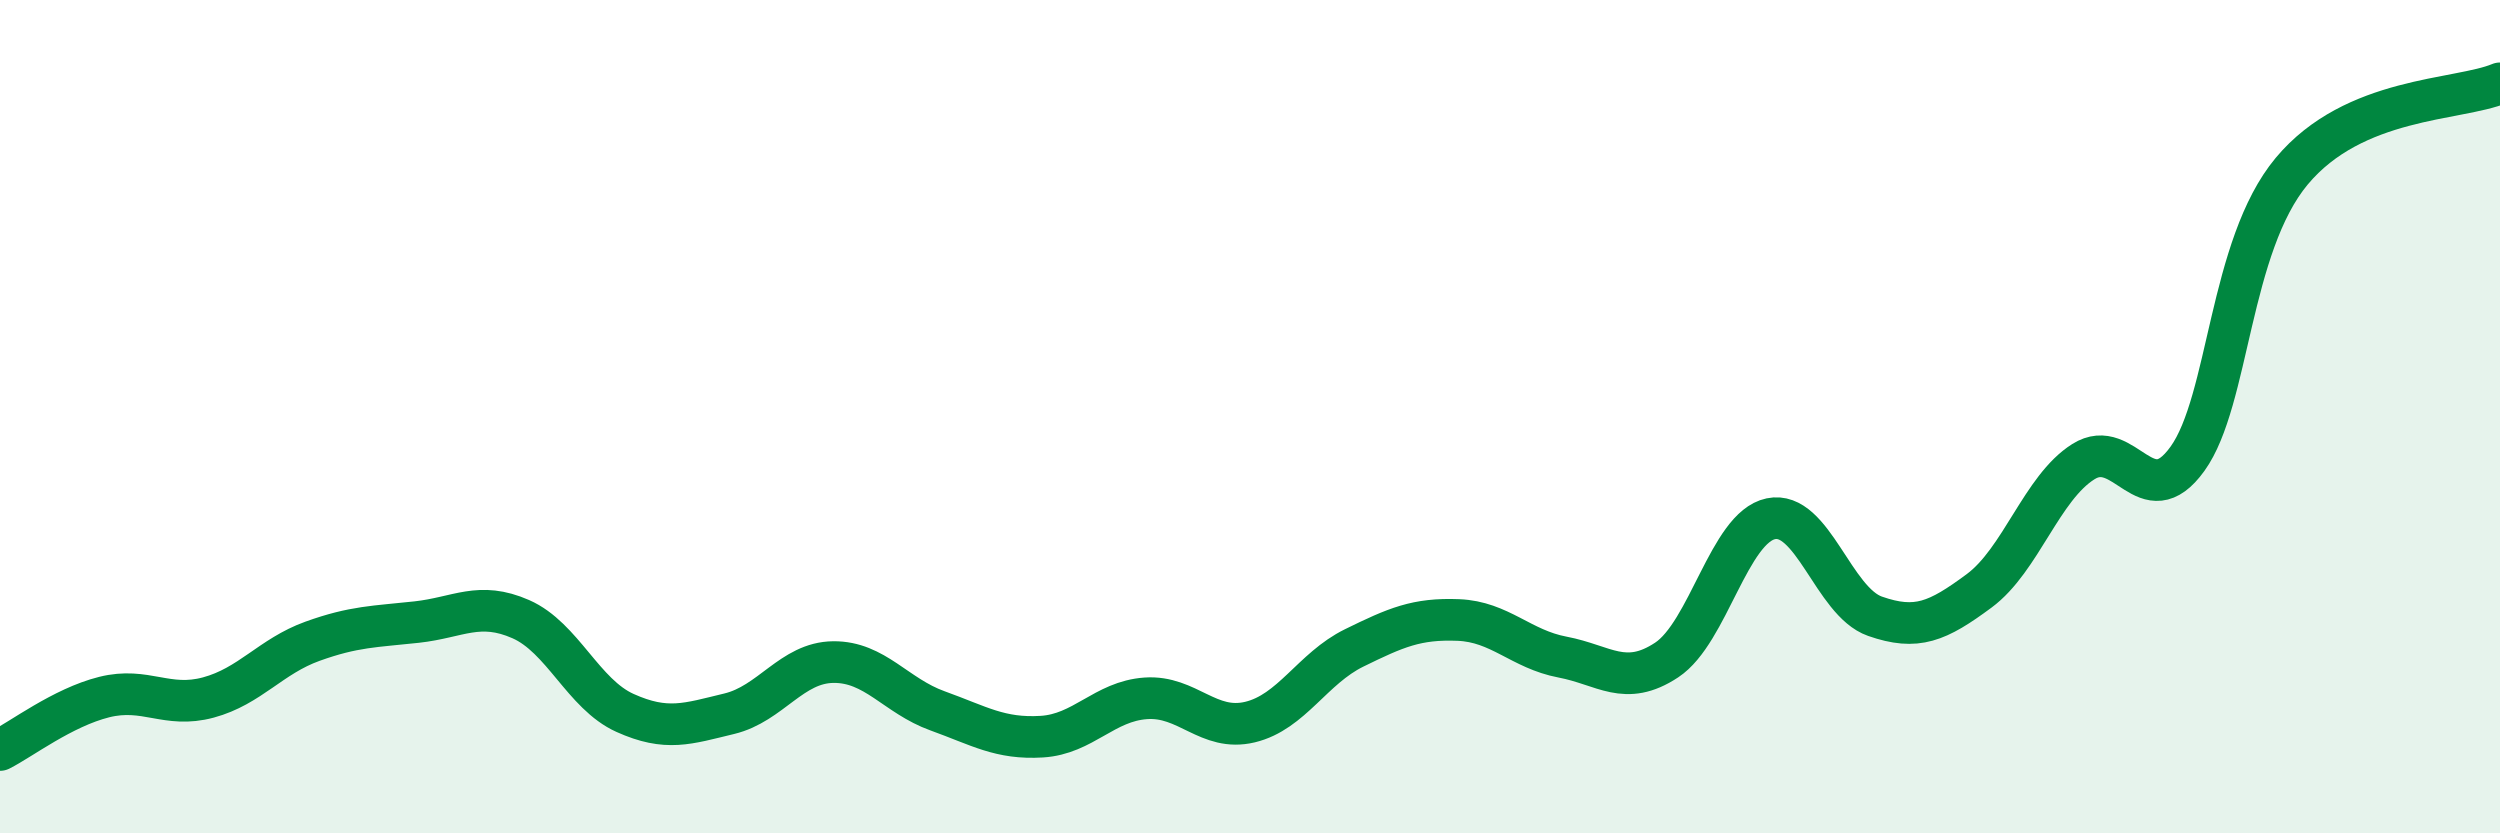 
    <svg width="60" height="20" viewBox="0 0 60 20" xmlns="http://www.w3.org/2000/svg">
      <path
        d="M 0,18 C 0.5,17.75 1.5,16.98 2.5,16.73 C 3.5,16.48 4,17.01 5,16.74 C 6,16.47 6.5,15.75 7.5,15.39 C 8.5,15.03 9,15.04 10,14.93 C 11,14.82 11.5,14.42 12.5,14.86 C 13.5,15.3 14,16.66 15,17.11 C 16,17.56 16.5,17.37 17.5,17.13 C 18.5,16.89 19,15.9 20,15.89 C 21,15.88 21.5,16.7 22.5,17.06 C 23.5,17.42 24,17.74 25,17.68 C 26,17.62 26.5,16.83 27.5,16.76 C 28.5,16.69 29,17.57 30,17.33 C 31,17.09 31.5,16.04 32.5,15.55 C 33.5,15.06 34,14.84 35,14.88 C 36,14.92 36.5,15.58 37.5,15.77 C 38.5,15.96 39,16.5 40,15.84 C 41,15.18 41.5,12.66 42.5,12.45 C 43.5,12.24 44,14.44 45,14.79 C 46,15.14 46.5,14.92 47.5,14.18 C 48.5,13.44 49,11.71 50,11.08 C 51,10.45 51.5,12.4 52.5,11.01 C 53.5,9.62 53.5,5.91 55,4.11 C 56.5,2.31 59,2.42 60,2L60 20L0 20Z"
        fill="#008740"
        opacity="0.1"
        stroke-linecap="round"
        stroke-linejoin="round"
      />
      <path
        d="M 0,18 C 0.5,17.75 1.5,16.98 2.5,16.73 C 3.5,16.48 4,17.01 5,16.74 C 6,16.47 6.5,15.75 7.5,15.39 C 8.5,15.03 9,15.04 10,14.93 C 11,14.82 11.5,14.42 12.5,14.86 C 13.5,15.3 14,16.66 15,17.11 C 16,17.56 16.5,17.37 17.5,17.13 C 18.5,16.89 19,15.9 20,15.89 C 21,15.88 21.5,16.7 22.5,17.06 C 23.5,17.42 24,17.74 25,17.68 C 26,17.62 26.5,16.83 27.5,16.76 C 28.5,16.69 29,17.57 30,17.33 C 31,17.09 31.5,16.04 32.5,15.55 C 33.5,15.06 34,14.84 35,14.88 C 36,14.92 36.5,15.58 37.5,15.77 C 38.5,15.96 39,16.5 40,15.84 C 41,15.18 41.5,12.66 42.5,12.45 C 43.5,12.24 44,14.44 45,14.79 C 46,15.14 46.5,14.92 47.5,14.18 C 48.5,13.44 49,11.71 50,11.08 C 51,10.45 51.5,12.4 52.5,11.01 C 53.5,9.62 53.5,5.91 55,4.11 C 56.5,2.31 59,2.42 60,2"
        stroke="#008740"
        stroke-width="1"
        fill="none"
        stroke-linecap="round"
        stroke-linejoin="round"
      />
    </svg>
  